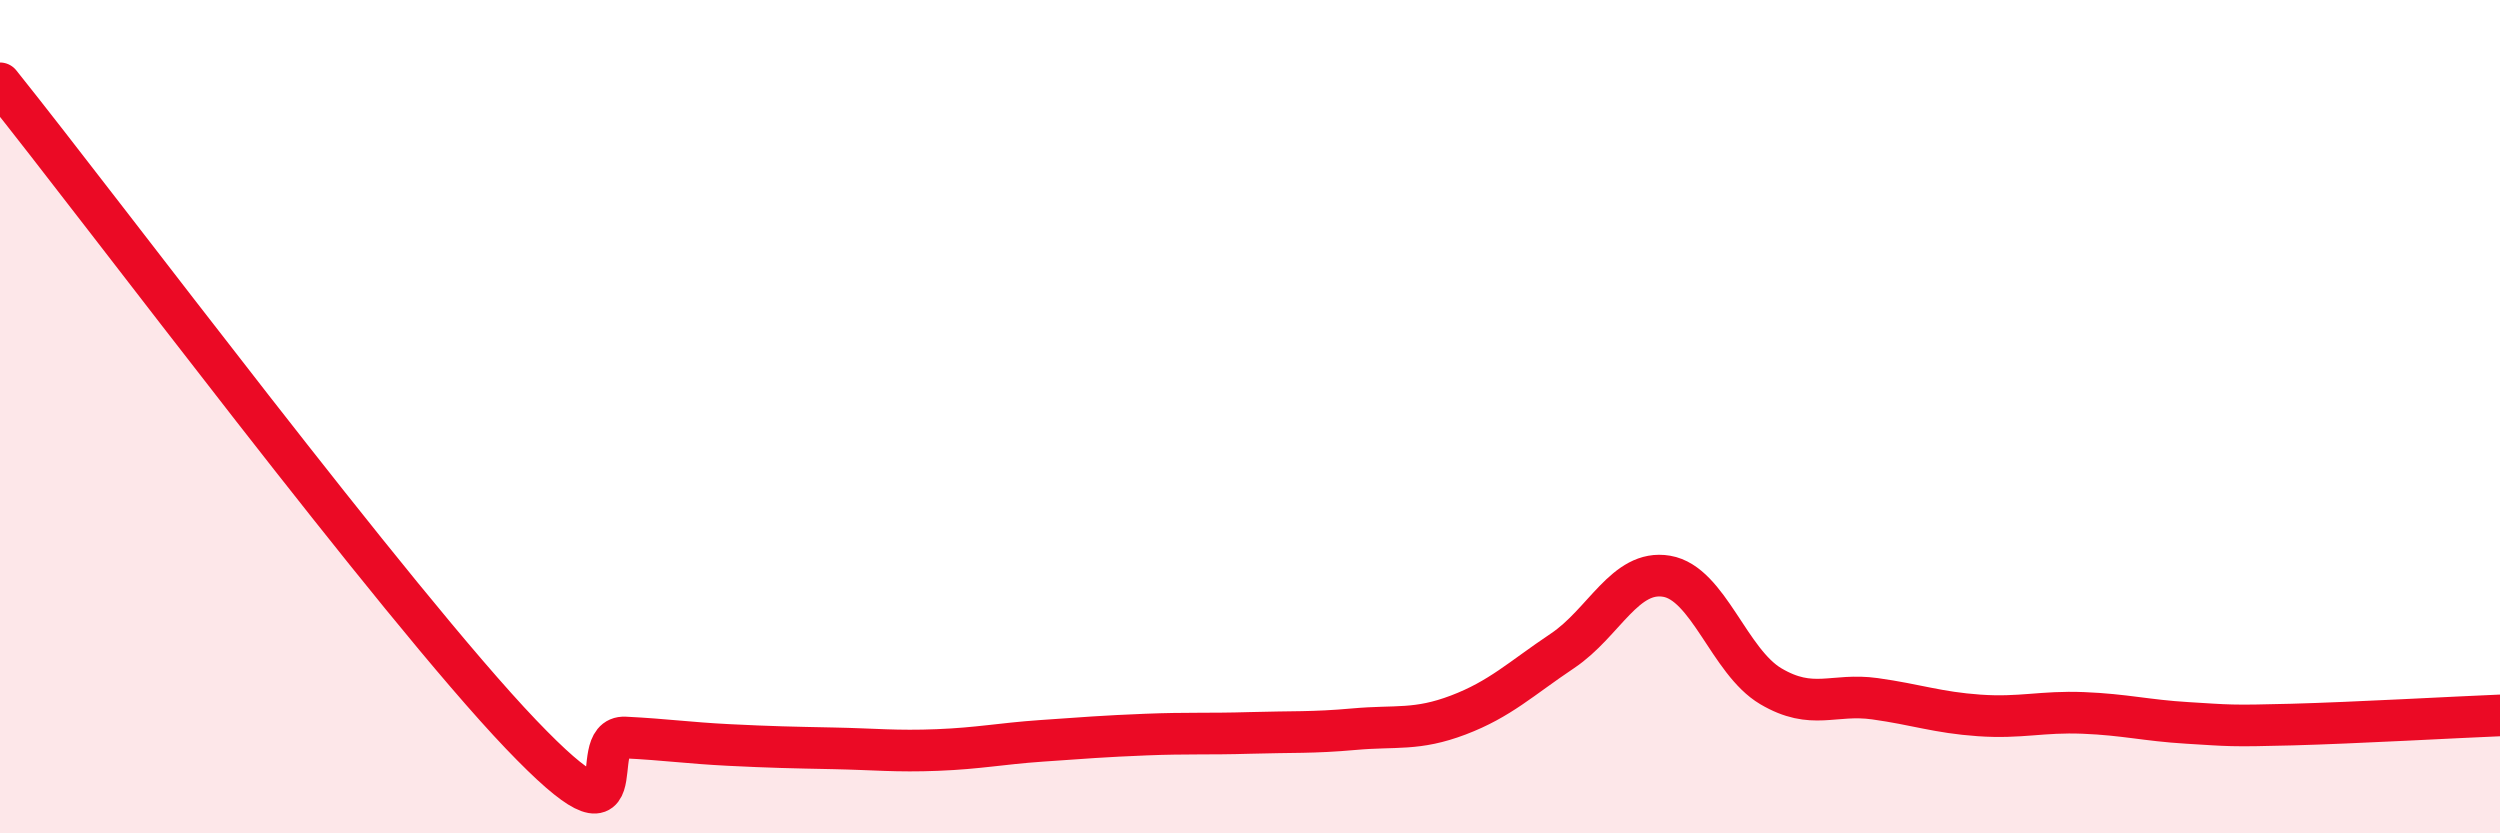 
    <svg width="60" height="20" viewBox="0 0 60 20" xmlns="http://www.w3.org/2000/svg">
      <path
        d="M 0,2 C 2.5,5.12 9.5,14.48 12.5,17.62 C 15.5,20.76 14,17.65 15,17.7 C 16,17.75 16.5,17.83 17.5,17.88 C 18.5,17.93 19,17.94 20,17.96 C 21,17.98 21.5,18.04 22.5,18 C 23.5,17.96 24,17.85 25,17.78 C 26,17.71 26.5,17.67 27.5,17.63 C 28.5,17.59 29,17.62 30,17.59 C 31,17.56 31.5,17.59 32.5,17.5 C 33.5,17.41 34,17.54 35,17.16 C 36,16.78 36.5,16.29 37.5,15.62 C 38.5,14.95 39,13.66 40,13.83 C 41,14 41.5,15.88 42.5,16.47 C 43.5,17.06 44,16.63 45,16.77 C 46,16.91 46.5,17.1 47.5,17.17 C 48.5,17.24 49,17.07 50,17.11 C 51,17.15 51.5,17.29 52.5,17.35 C 53.5,17.41 53.5,17.43 55,17.39 C 56.5,17.35 59,17.21 60,17.17L60 20L0 20Z"
        fill="#EB0A25"
        opacity="0.1"
        stroke-linecap="round"
        stroke-linejoin="round"
      />
      <path
        d="M 0,2 C 2.5,5.12 9.5,14.48 12.5,17.62 C 15.5,20.76 14,17.65 15,17.7 C 16,17.75 16.5,17.83 17.5,17.88 C 18.5,17.93 19,17.94 20,17.96 C 21,17.98 21.5,18.04 22.5,18 C 23.5,17.96 24,17.85 25,17.78 C 26,17.71 26.5,17.67 27.5,17.63 C 28.5,17.59 29,17.62 30,17.59 C 31,17.56 31.5,17.59 32.5,17.5 C 33.5,17.41 34,17.54 35,17.16 C 36,16.78 36.5,16.29 37.5,15.62 C 38.5,14.95 39,13.66 40,13.83 C 41,14 41.5,15.88 42.5,16.47 C 43.5,17.06 44,16.63 45,16.77 C 46,16.91 46.5,17.1 47.5,17.17 C 48.5,17.24 49,17.07 50,17.11 C 51,17.15 51.5,17.29 52.5,17.35 C 53.5,17.41 53.5,17.43 55,17.39 C 56.5,17.35 59,17.21 60,17.17"
        stroke="#EB0A25"
        stroke-width="1"
        fill="none"
        stroke-linecap="round"
        stroke-linejoin="round"
      />
    </svg>
  